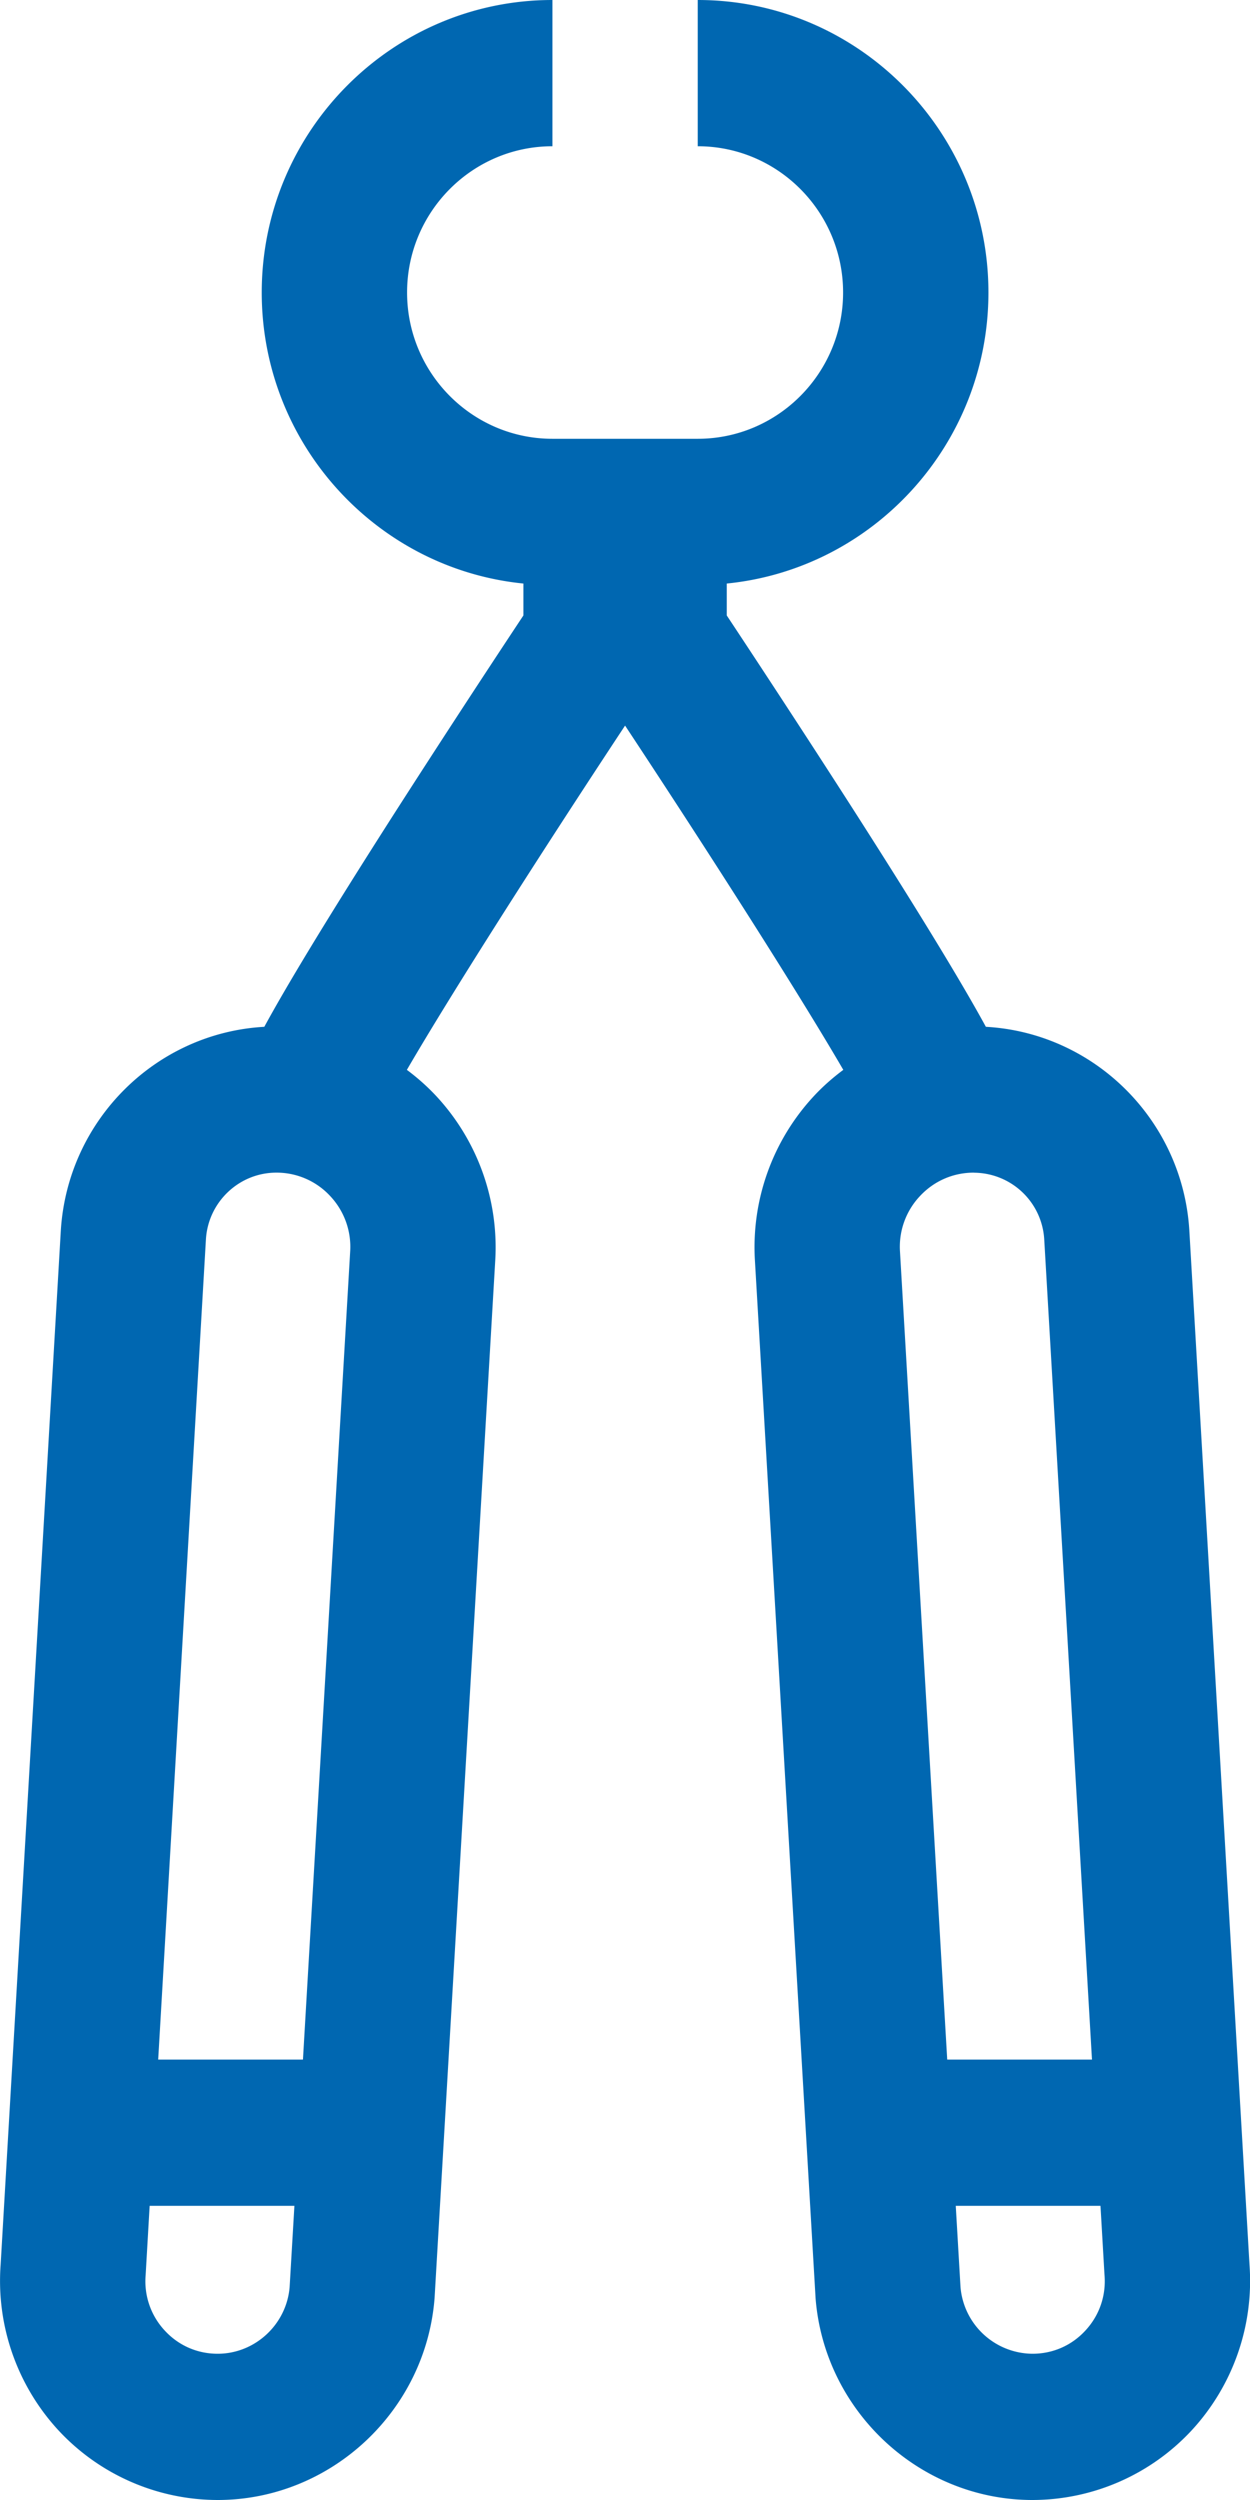 <svg width="36" height="72" viewBox="0 0 36 72" xmlns="http://www.w3.org/2000/svg">
    <path d="M20.095 0c4.616 0 8.372 3.78 8.372 8.424 0 4.362-3.31 7.96-7.536 8.382v.92c.66.996 2.145 3.25 3.646 5.592 2.107 3.292 3.217 5.155 3.816 6.254 3.117.174 5.66 2.68 5.859 5.851l1.734 29.806a6.347 6.347 0 0 1-1.65 4.748 6.266 6.266 0 0 1-4.6 2.023c-3.252 0-5.996-2.556-6.248-5.818l-.002-.039-1.744-29.835a6.394 6.394 0 0 1 1.698-4.741c.26-.28.545-.53.847-.755-1.273-2.188-3.787-6.131-6.285-9.915-2.498 3.784-5.011 7.727-6.284 9.915.302.225.586.476.846.755a6.4 6.4 0 0 1 1.698 4.752l-1.746 29.863C12.265 69.445 9.52 72 6.268 72a6.266 6.266 0 0 1-4.6-2.023 6.347 6.347 0 0 1-1.65-4.748l1.734-29.796c.2-3.18 2.742-5.687 5.86-5.861.598-1.099 1.708-2.962 3.815-6.254a463.11 463.11 0 0 1 3.647-5.593v-.919c-4.226-.423-7.536-4.02-7.536-8.382C7.538 3.78 11.293 0 15.91 0v4.212c-2.309 0-4.186 1.89-4.186 4.212 0 2.323 1.878 4.213 4.186 4.213h4.185c2.308 0 4.186-1.89 4.186-4.213 0-2.323-1.878-4.212-4.186-4.212zM8.479 63.528H4.31l-.116 2.005a2.08 2.08 0 0 0 .547 1.583c.398.434.94.672 1.527.672 1.075 0 1.982-.84 2.073-1.916l.138-2.344zm23.215 0h-4.168l.137 2.344a2.096 2.096 0 0 0 2.073 1.916c.587 0 1.13-.238 1.527-.672.399-.433.593-.995.548-1.584l-.003-.04-.114-1.964zM7.959 33.772c-1.07 0-1.961.842-2.028 1.916L4.556 59.316h4.169l1.359-23.255a2.135 2.135 0 0 0-.572-1.612 2.101 2.101 0 0 0-1.553-.677zm20.087 0c-.595 0-1.146.24-1.553.677a2.128 2.128 0 0 0-.573 1.602l1.36 23.265h4.169L30.073 35.68a2.039 2.039 0 0 0-2.027-1.906z" fill="#0067B1" fill-rule="evenodd"/>
</svg>
